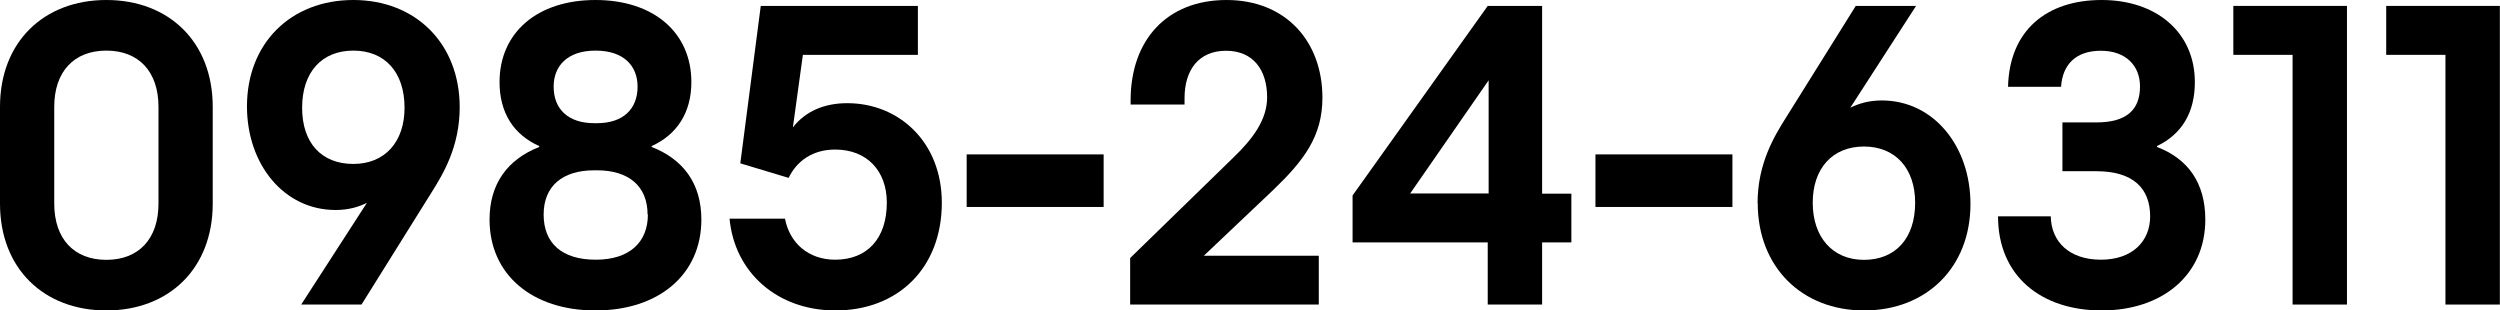 <?xml version="1.0" encoding="UTF-8"?>
<svg id="b" data-name="レイヤー 2" xmlns="http://www.w3.org/2000/svg" width="165" height="20.49" viewBox="0 0 165 20.49">
  <g id="c" data-name="レイヤー 1">
    <g>
      <path d="M0,13.44V7.05C0,2.77,2.89,0,7.02,0s7.02,2.77,7.02,7.05v6.39c0,4.28-2.89,7.05-7.02,7.05S0,17.72,0,13.44Zm10.46,0V7.05c0-2.32-1.3-3.71-3.44-3.71s-3.44,1.39-3.44,3.71v6.39c0,2.32,1.3,3.71,3.44,3.71s3.44-1.39,3.44-3.71Z"/>
      <path d="M24.23,13.38c-.54,.27-1.21,.48-2.08,.48-3.41,0-5.85-3.01-5.85-6.84,0-4.16,2.89-7.02,7.02-7.02s7.02,2.89,7.02,7.08c0,2.62-1.11,4.43-1.87,5.64l-4.61,7.38h-3.98l4.34-6.72Zm2.47-6.27c0-2.35-1.3-3.77-3.38-3.77s-3.38,1.42-3.38,3.77,1.3,3.71,3.38,3.71,3.38-1.45,3.38-3.71Z"/>
      <path d="M32.31,14.49c0-2.38,1.21-3.98,3.28-4.79v-.06c-1.69-.75-2.62-2.2-2.62-4.22,0-3.28,2.5-5.42,6.33-5.42s6.33,2.14,6.33,5.42c0,2.02-.96,3.47-2.62,4.22v.06c2.08,.81,3.28,2.41,3.28,4.79,0,3.65-2.83,6-6.99,6s-6.99-2.35-6.99-6Zm10.43-.33c0-1.87-1.24-2.92-3.34-2.92h-.18c-2.11,0-3.34,1.05-3.34,2.92s1.18,2.98,3.44,2.98,3.44-1.18,3.44-2.98Zm-3.34-6.03c1.72,0,2.68-.93,2.68-2.41,0-1.36-.9-2.38-2.77-2.38s-2.77,1.02-2.77,2.38c0,1.48,.96,2.41,2.68,2.41h.18Z"/>
      <path d="M48.13,14.43h3.68c.3,1.6,1.54,2.71,3.31,2.71,2.11,0,3.41-1.39,3.41-3.77,0-2.08-1.3-3.5-3.41-3.5-1.48,0-2.53,.75-3.07,1.87l-3.19-.96L50.21,.39h10.37V3.62h-7.59l-.66,4.79c.81-1.05,2.05-1.6,3.59-1.6,3.41,0,6.24,2.56,6.24,6.57,0,4.31-2.89,7.11-7.02,7.11-3.83,0-6.66-2.5-6.99-6.06Z"/>
      <path d="M63.8,10.19h9.04v3.47h-9.04v-3.47Z"/>
      <path d="M74.59,17.03l6.78-6.6c1.36-1.3,2.26-2.56,2.26-4.01,0-1.78-.9-3.07-2.71-3.07s-2.74,1.27-2.74,3.13v.42h-3.56v-.27c0-4.01,2.41-6.63,6.33-6.63s6.33,2.74,6.33,6.45c0,2.56-1.24,4.16-3.25,6.09l-4.58,4.34h7.59v3.22h-12.45v-3.07Z"/>
      <path d="M98.19,16h-8.92v-3.1L98.19,.39h3.59V12.78h1.93v3.22h-1.93v4.1h-3.59v-4.1Zm.06-3.22V5.3l-5.18,7.47h5.18Z"/>
      <path d="M105.3,10.19h9.04v3.47h-9.04v-3.47Z"/>
      <path d="M116,13.41c0-2.62,1.11-4.43,1.87-5.64L122.48,.39h3.98l-4.34,6.72c.54-.27,1.21-.48,2.08-.48,3.41,0,5.85,3.01,5.85,6.84,0,4.16-2.89,7.02-7.02,7.02s-7.02-2.89-7.02-7.08Zm10.4-.03c0-2.26-1.3-3.71-3.38-3.71s-3.38,1.45-3.38,3.71,1.3,3.77,3.38,3.77,3.38-1.42,3.38-3.77Z"/>
      <path d="M131.88,14.28h3.47c.03,1.69,1.24,2.86,3.31,2.86s3.25-1.21,3.25-2.86c0-1.84-1.11-2.98-3.56-2.98h-2.23v-3.22h2.23c2.05,0,2.89-.87,2.89-2.38,0-1.33-.9-2.35-2.59-2.35s-2.53,.96-2.62,2.38h-3.5c.09-3.74,2.56-5.73,6.18-5.73s6.15,2.14,6.15,5.42c0,2.02-.87,3.44-2.5,4.22v.06c2.05,.78,3.19,2.38,3.19,4.79,0,3.68-2.86,6-6.84,6s-6.84-2.26-6.84-6.21Z"/>
      <path d="M151.32,3.62h-3.92V.39h7.5V20.1h-3.59V3.62Z"/>
      <path d="M161.41,3.62h-3.92V.39h7.5V20.1h-3.59V3.62Z"/>
    </g>
  </g>
</svg>